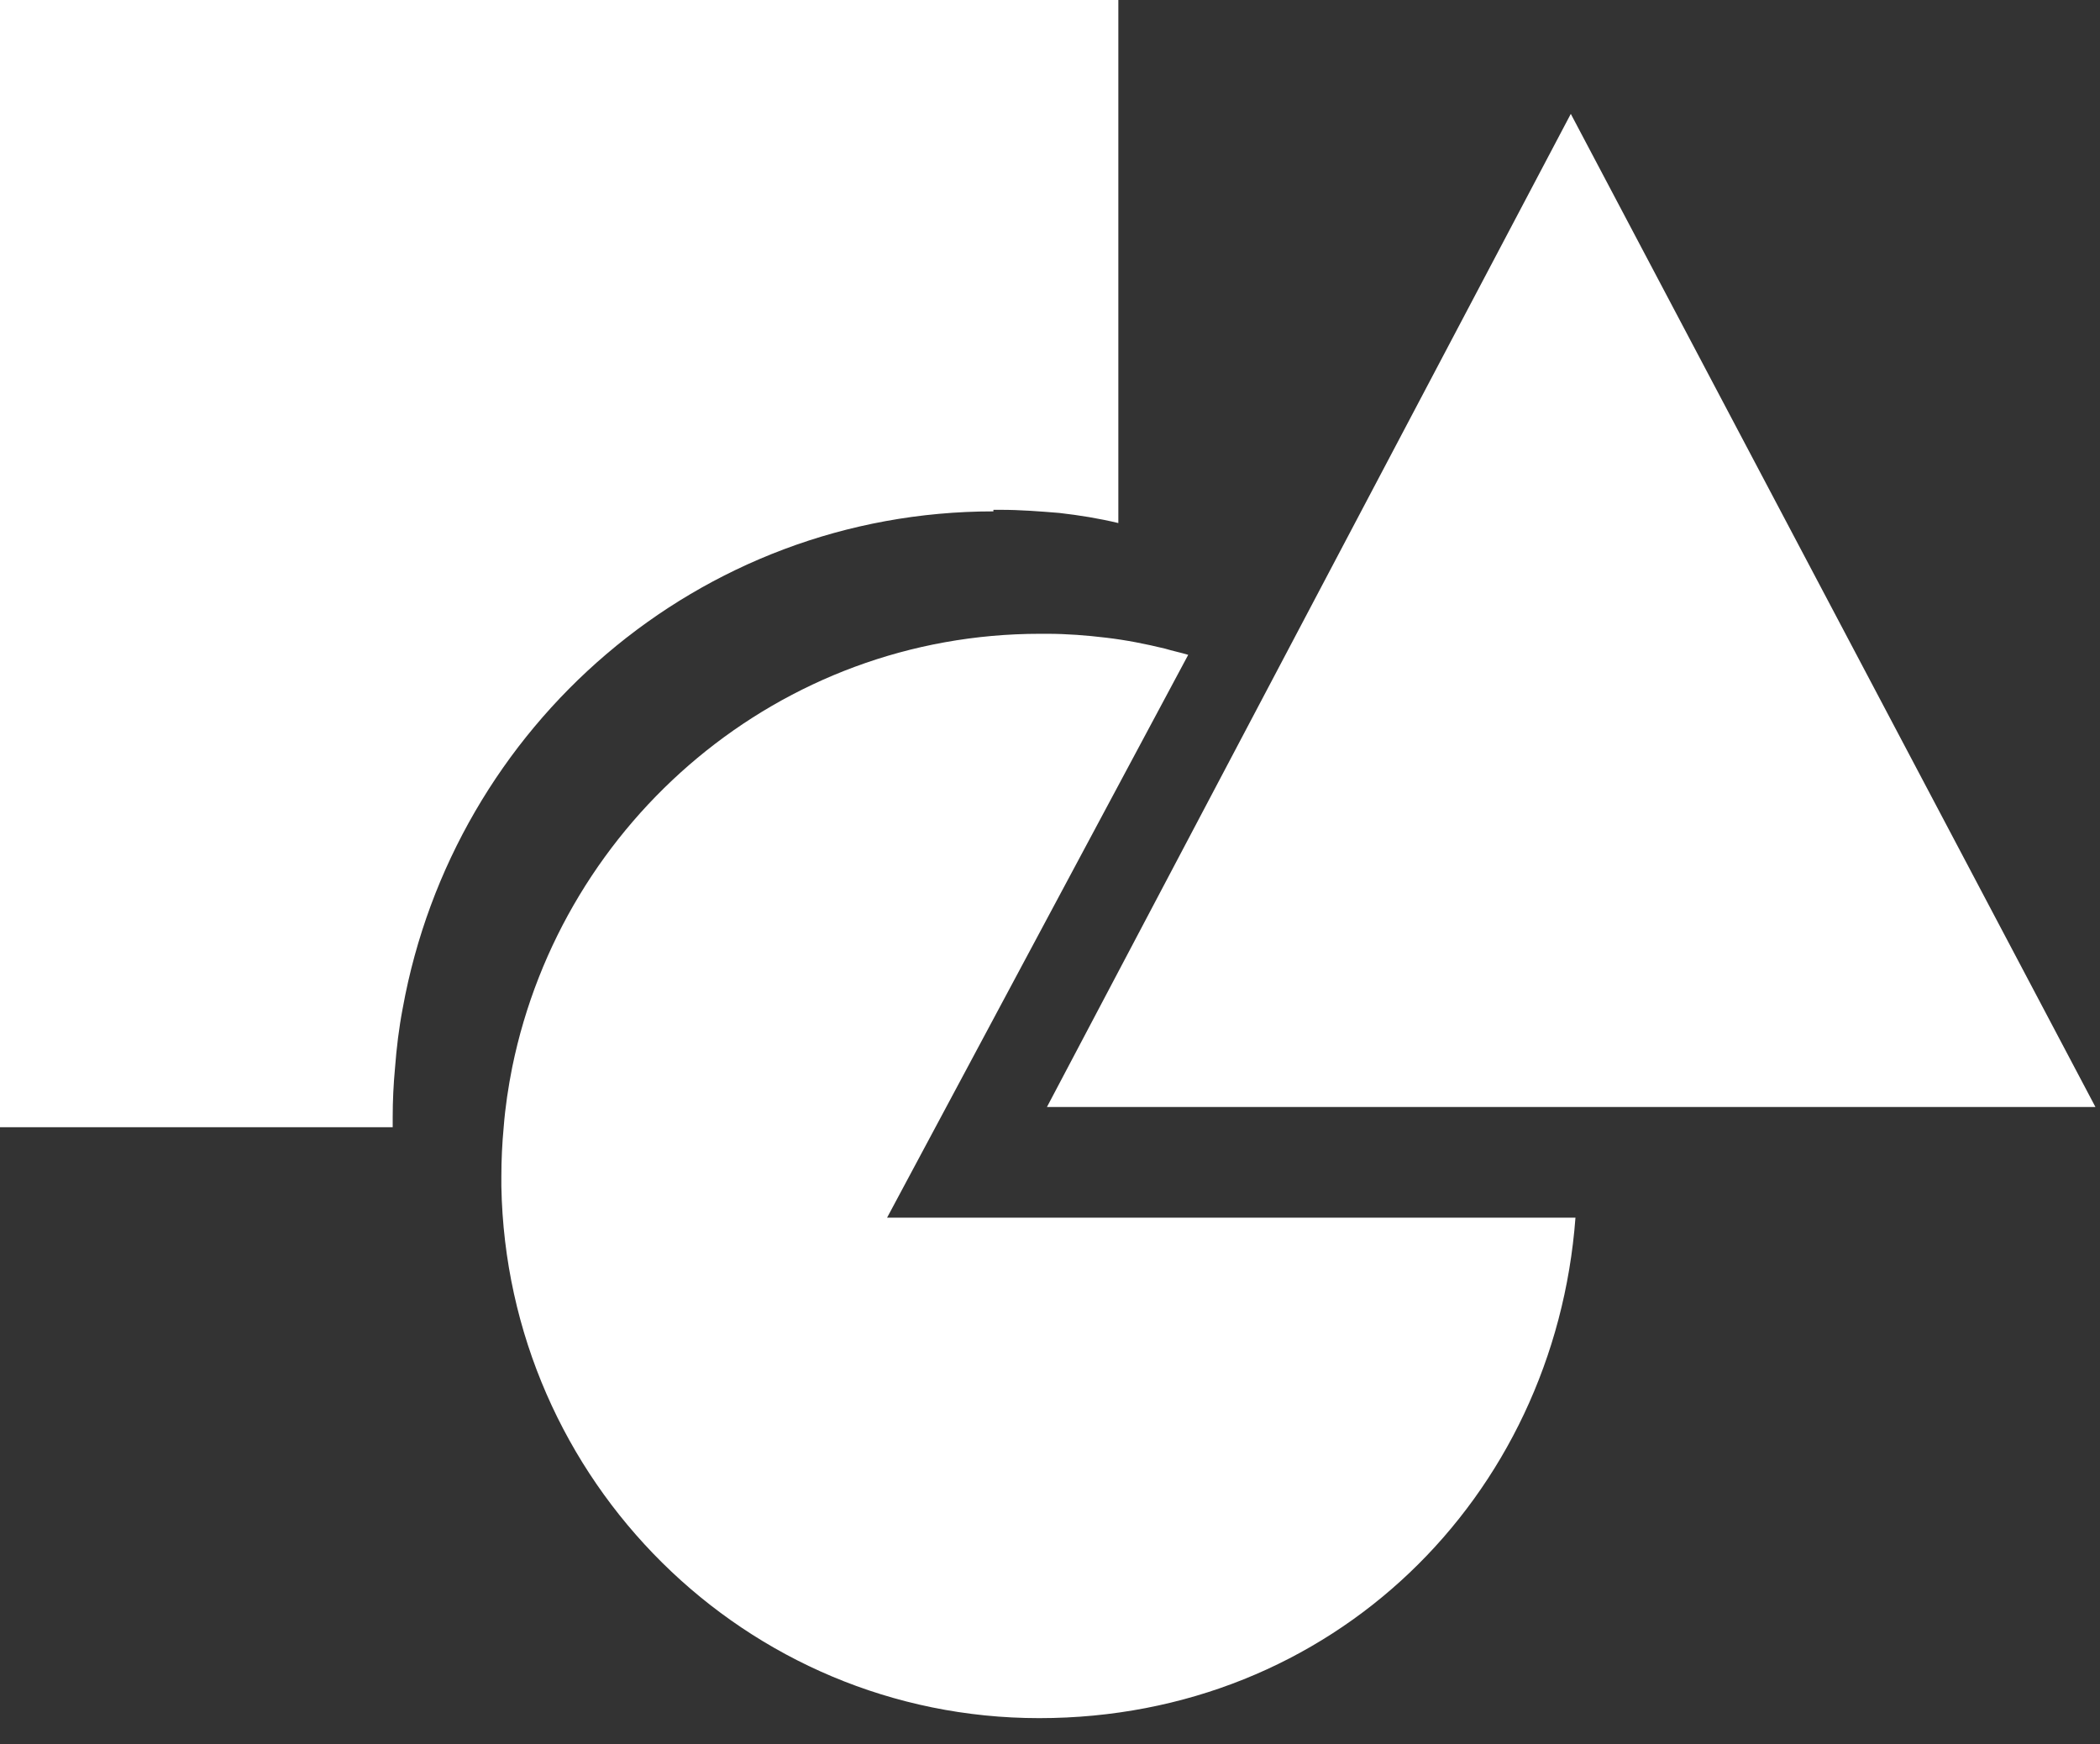 <?xml version="1.0" encoding="UTF-8"?>
<svg xmlns="http://www.w3.org/2000/svg" width="59" height="49" viewBox="0 0 59 49" fill="none">
  <rect x="0" y="0" width="59" height="49" fill="#333333" stroke="none"/>
  <g clip-path="url(#clip0_5045_9253)">
    <path fill-rule="evenodd" clip-rule="evenodd" d="M27.91 14.322H28.106C28.673 14.322 29.218 14.366 29.763 14.41C30.33 14.475 30.875 14.563 31.42 14.694V0H0V31.666H11.033C11.033 31.666 11.033 31.469 11.033 31.382C11.033 30.922 11.055 30.462 11.098 30.002C11.142 29.433 11.207 28.885 11.316 28.316C12.755 20.388 19.624 14.366 27.91 14.366V14.322Z" fill="white"></path>
    <path fill-rule="evenodd" clip-rule="evenodd" d="M29.414 31.099H58.872L44.132 3.199L29.414 31.099Z" fill="white"></path>
    <path fill-rule="evenodd" clip-rule="evenodd" d="M24.923 34.207L33.383 18.396C33.165 18.33 32.947 18.287 32.729 18.221C32.184 18.089 31.638 17.98 31.072 17.914C30.526 17.849 29.981 17.805 29.414 17.805H29.218C21.914 17.805 15.809 23.039 14.391 29.981C14.282 30.528 14.195 31.098 14.151 31.667C14.108 32.127 14.086 32.587 14.086 33.047C14.086 33.156 14.086 33.244 14.086 33.331C14.239 41.609 20.954 48.267 29.196 48.267C37.438 48.267 43.674 42.069 44.263 34.207H24.901H24.923Z" fill="white"></path>
  </g>
  <defs>
    <clipPath id="clip0_5045_9253">
      <rect width="58.872" height="48.288" fill="white"></rect>
    </clipPath>
  </defs>
</svg>

